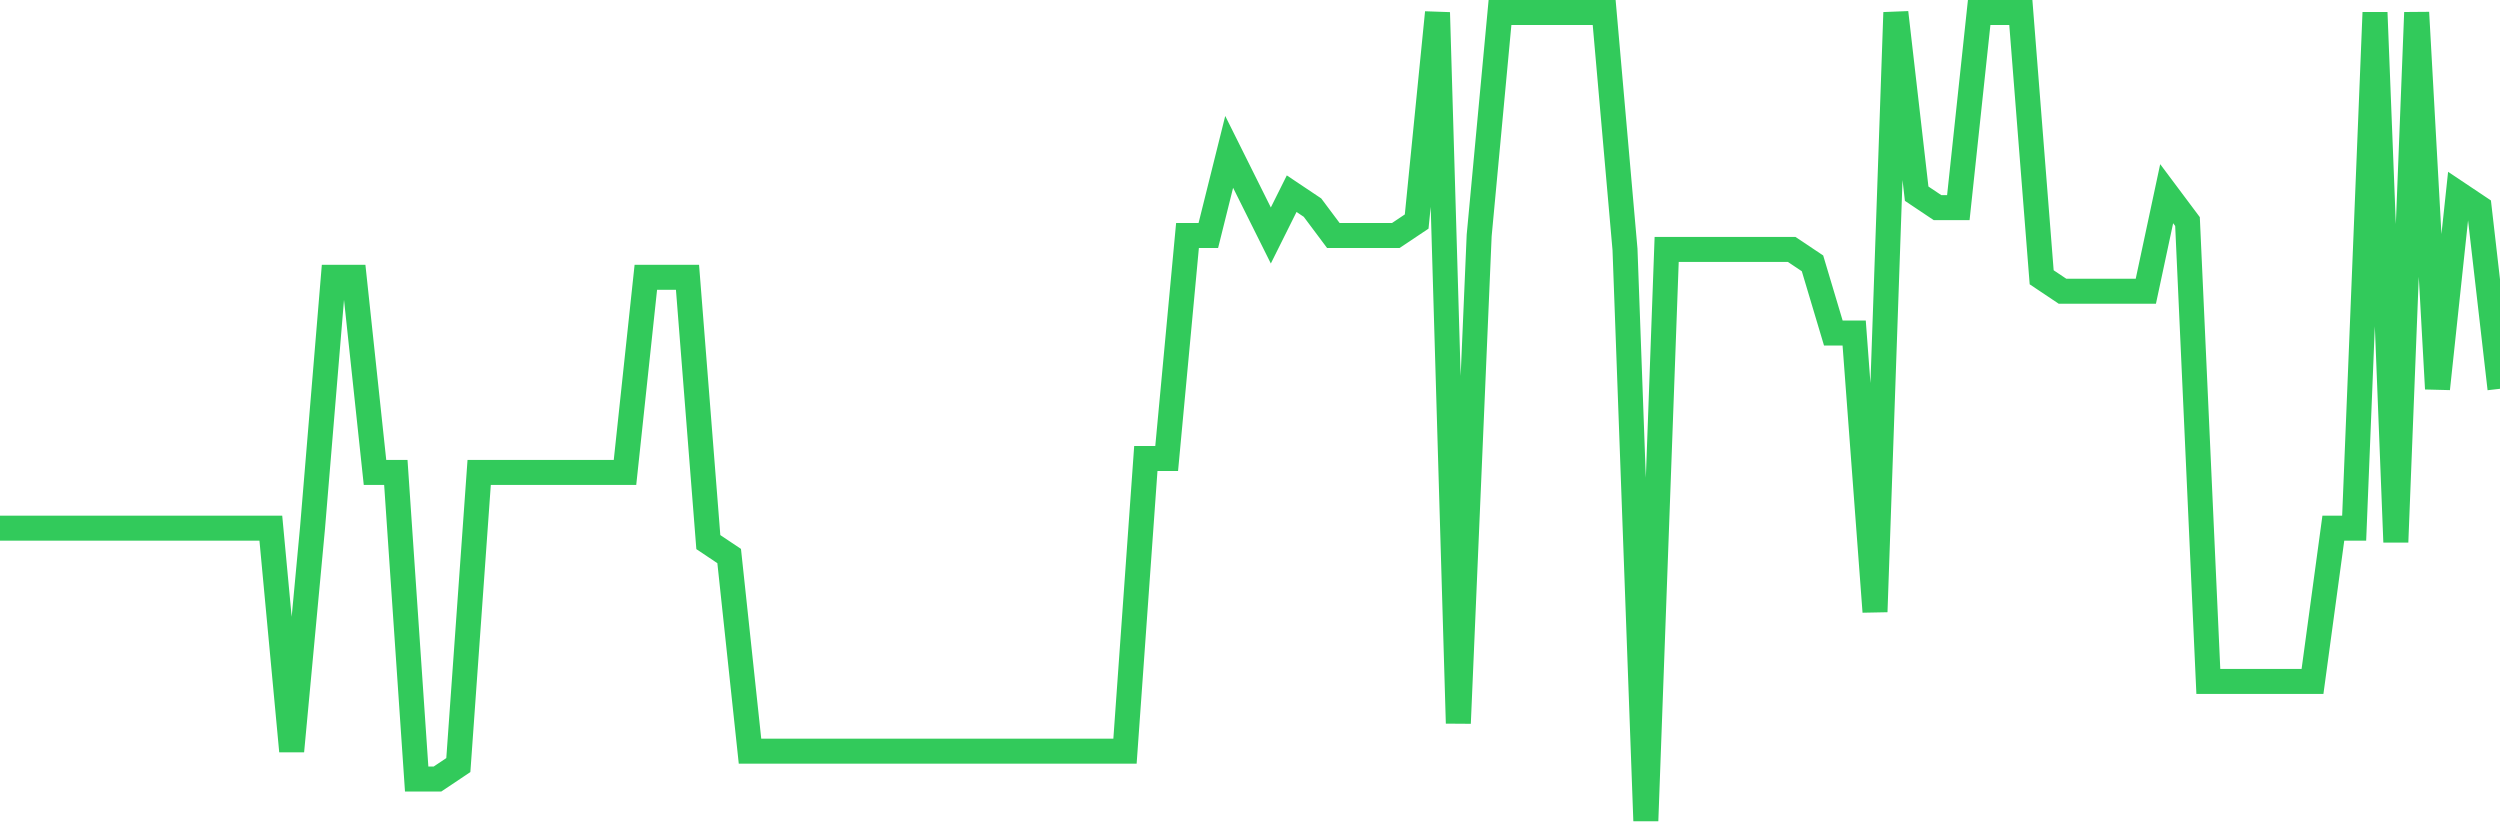 <svg
  xmlns="http://www.w3.org/2000/svg"
  xmlns:xlink="http://www.w3.org/1999/xlink"
  width="120"
  height="40"
  viewBox="0 0 120 40"
  preserveAspectRatio="none"
>
  <polyline
    points="0,25.352 1,25.352 2,25.352 3,25.352 4,25.352 5,25.352 6,25.352 7,25.352 8,25.352 9,25.352 10,25.352 11,25.352 12,25.352 13,25.352 14,36.055 15,25.352 16,13.31 17,13.31 18,22.676 19,22.676 20,37.393 21,37.393 22,36.724 23,22.676 24,22.676 25,22.676 26,22.676 27,22.676 28,22.676 29,22.676 30,22.676 31,13.31 32,13.31 33,13.31 34,26.021 35,26.69 36,36.055 37,36.055 38,36.055 39,36.055 40,36.055 41,36.055 42,36.055 43,36.055 44,36.055 45,36.055 46,36.055 47,36.055 48,36.055 49,36.055 50,36.055 51,36.055 52,36.055 53,36.055 54,36.055 55,22.007 56,22.007 57,11.303 58,11.303 59,7.29 60,9.297 61,11.303 62,9.297 63,9.966 64,11.303 65,11.303 66,11.303 67,11.303 68,10.634 69,0.6 70,34.717 71,11.303 72,0.6 73,0.6 74,0.6 75,0.6 76,0.6 77,0.6 78,11.972 79,39.4 80,11.972 81,11.972 82,11.972 83,11.972 84,11.972 85,11.972 86,11.972 87,12.641 88,15.986 89,15.986 90,29.366 91,0.6 92,9.297 93,9.966 94,9.966 95,0.6 96,0.6 97,0.6 98,13.31 99,13.979 100,13.979 101,13.979 102,13.979 103,13.979 104,9.297 105,10.634 106,32.71 107,32.71 108,32.71 109,32.71 110,32.71 111,32.71 112,25.352 113,25.352 114,0.6 115,26.021 116,0.6 117,18.662 118,9.297 119,9.966 120,18.662"
    fill="none"
    stroke="#32ca5b"
    stroke-width="1.2"
  >
  </polyline>
</svg>